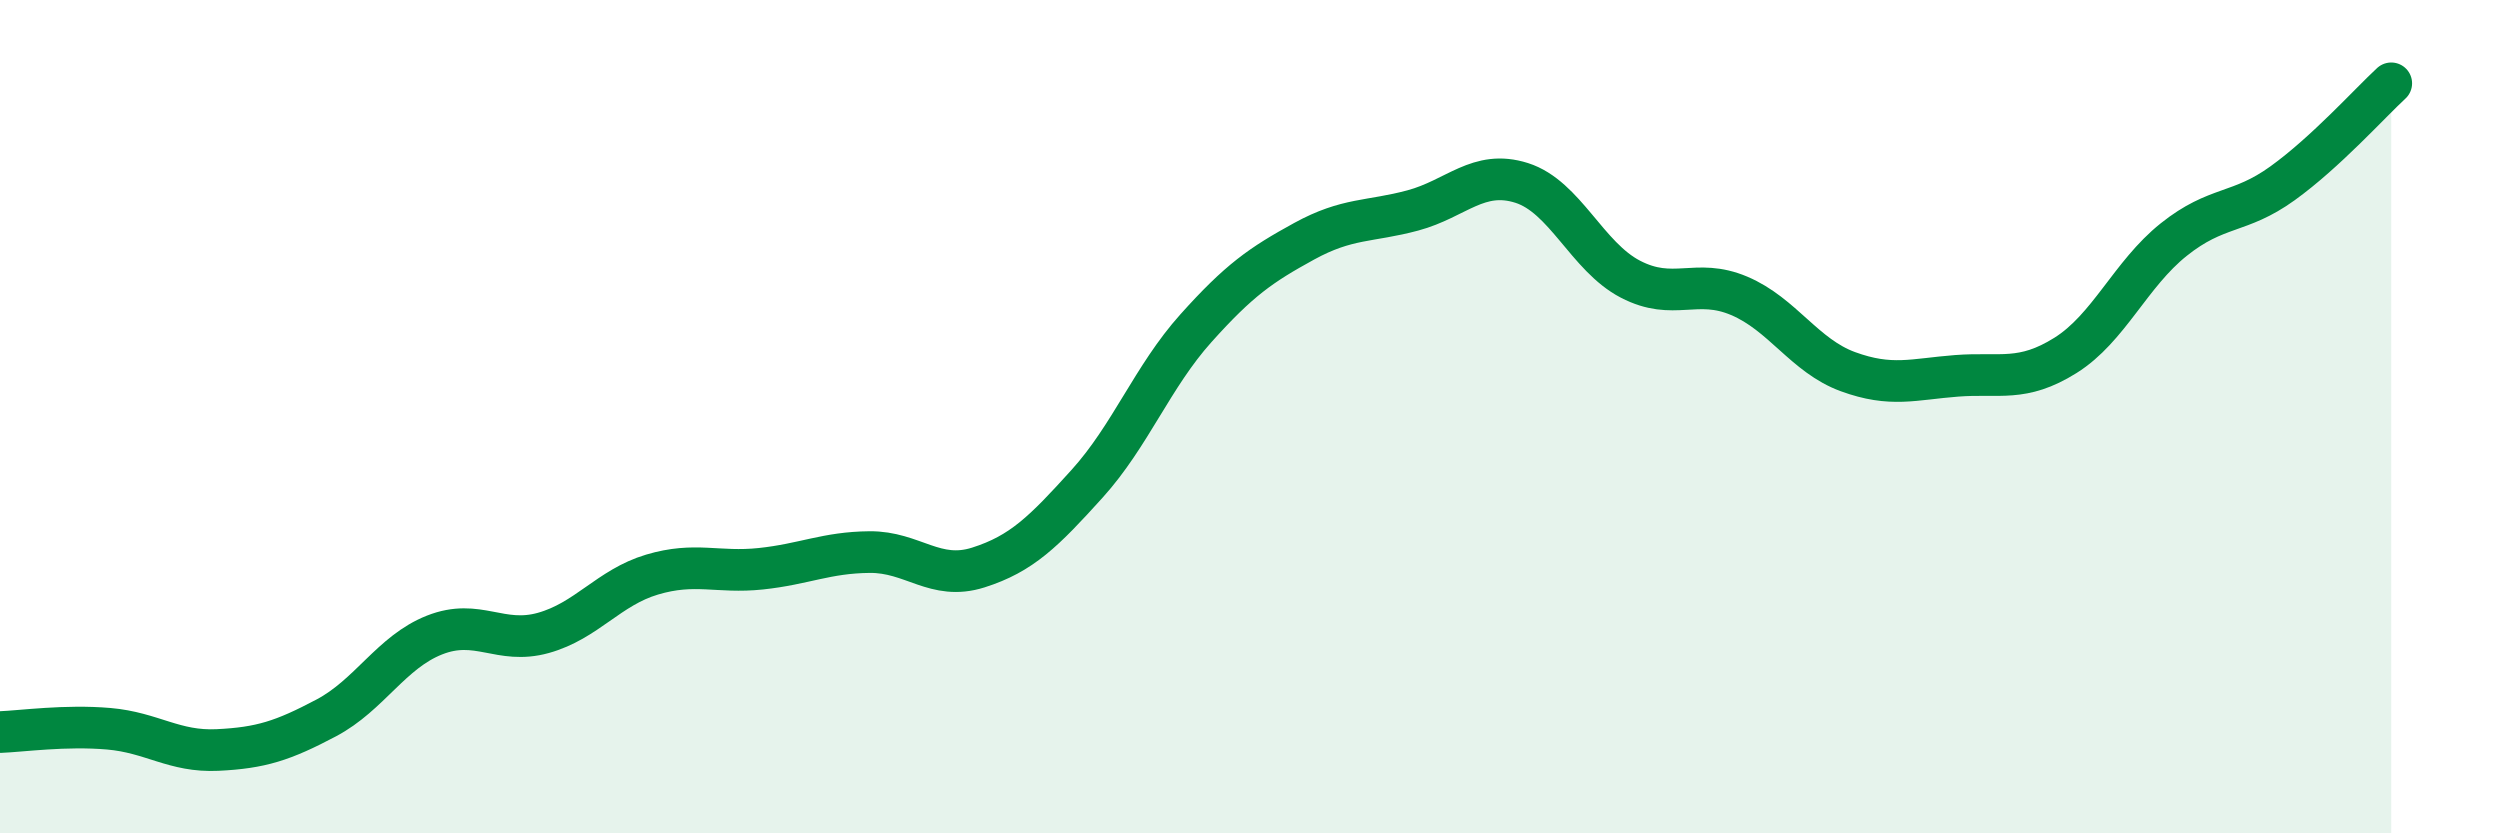 
    <svg width="60" height="20" viewBox="0 0 60 20" xmlns="http://www.w3.org/2000/svg">
      <path
        d="M 0,17.57 C 0.52,17.55 1.57,17.4 2.61,17.49 C 3.65,17.58 4.18,18.05 5.22,18 C 6.26,17.95 6.79,17.78 7.83,17.23 C 8.87,16.68 9.39,15.65 10.43,15.24 C 11.47,14.83 12,15.48 13.04,15.19 C 14.08,14.9 14.61,14.1 15.65,13.79 C 16.69,13.48 17.22,13.76 18.26,13.65 C 19.3,13.54 19.83,13.26 20.87,13.25 C 21.91,13.24 22.44,13.95 23.48,13.62 C 24.52,13.29 25.05,12.76 26.09,11.61 C 27.13,10.46 27.66,9.04 28.7,7.88 C 29.74,6.72 30.26,6.36 31.3,5.79 C 32.34,5.22 32.87,5.33 33.91,5.05 C 34.95,4.77 35.48,4.06 36.52,4.39 C 37.56,4.72 38.09,6.16 39.13,6.7 C 40.17,7.24 40.7,6.66 41.74,7.1 C 42.78,7.54 43.31,8.54 44.35,8.92 C 45.39,9.3 45.92,9.1 46.96,9.02 C 48,8.94 48.53,9.18 49.57,8.53 C 50.61,7.88 51.13,6.58 52.17,5.75 C 53.21,4.92 53.74,5.15 54.78,4.4 C 55.82,3.65 56.87,2.48 57.39,2L57.39 20L0 20Z"
        fill="#008740"
        opacity="0.1"
        stroke-linecap="round"
        stroke-linejoin="round"
      />
      <path
        d="M 0,17.57 C 0.52,17.55 1.57,17.4 2.61,17.49 C 3.65,17.58 4.18,18.05 5.22,18 C 6.26,17.95 6.79,17.78 7.83,17.23 C 8.87,16.68 9.39,15.65 10.43,15.24 C 11.47,14.83 12,15.48 13.04,15.19 C 14.08,14.9 14.61,14.1 15.65,13.79 C 16.69,13.48 17.22,13.76 18.26,13.65 C 19.3,13.54 19.83,13.26 20.87,13.25 C 21.91,13.24 22.44,13.95 23.48,13.62 C 24.52,13.29 25.05,12.76 26.09,11.61 C 27.13,10.46 27.66,9.04 28.7,7.88 C 29.74,6.72 30.26,6.36 31.3,5.79 C 32.34,5.22 32.87,5.33 33.91,5.05 C 34.95,4.77 35.48,4.06 36.52,4.39 C 37.56,4.72 38.09,6.16 39.13,6.7 C 40.17,7.24 40.7,6.66 41.74,7.1 C 42.78,7.54 43.31,8.54 44.35,8.92 C 45.39,9.3 45.92,9.1 46.96,9.02 C 48,8.94 48.53,9.18 49.57,8.53 C 50.61,7.88 51.13,6.58 52.17,5.75 C 53.21,4.92 53.74,5.15 54.78,4.4 C 55.82,3.65 56.87,2.48 57.39,2"
        stroke="#008740"
        stroke-width="1"
        fill="none"
        stroke-linecap="round"
        stroke-linejoin="round"
      />
    </svg>
  